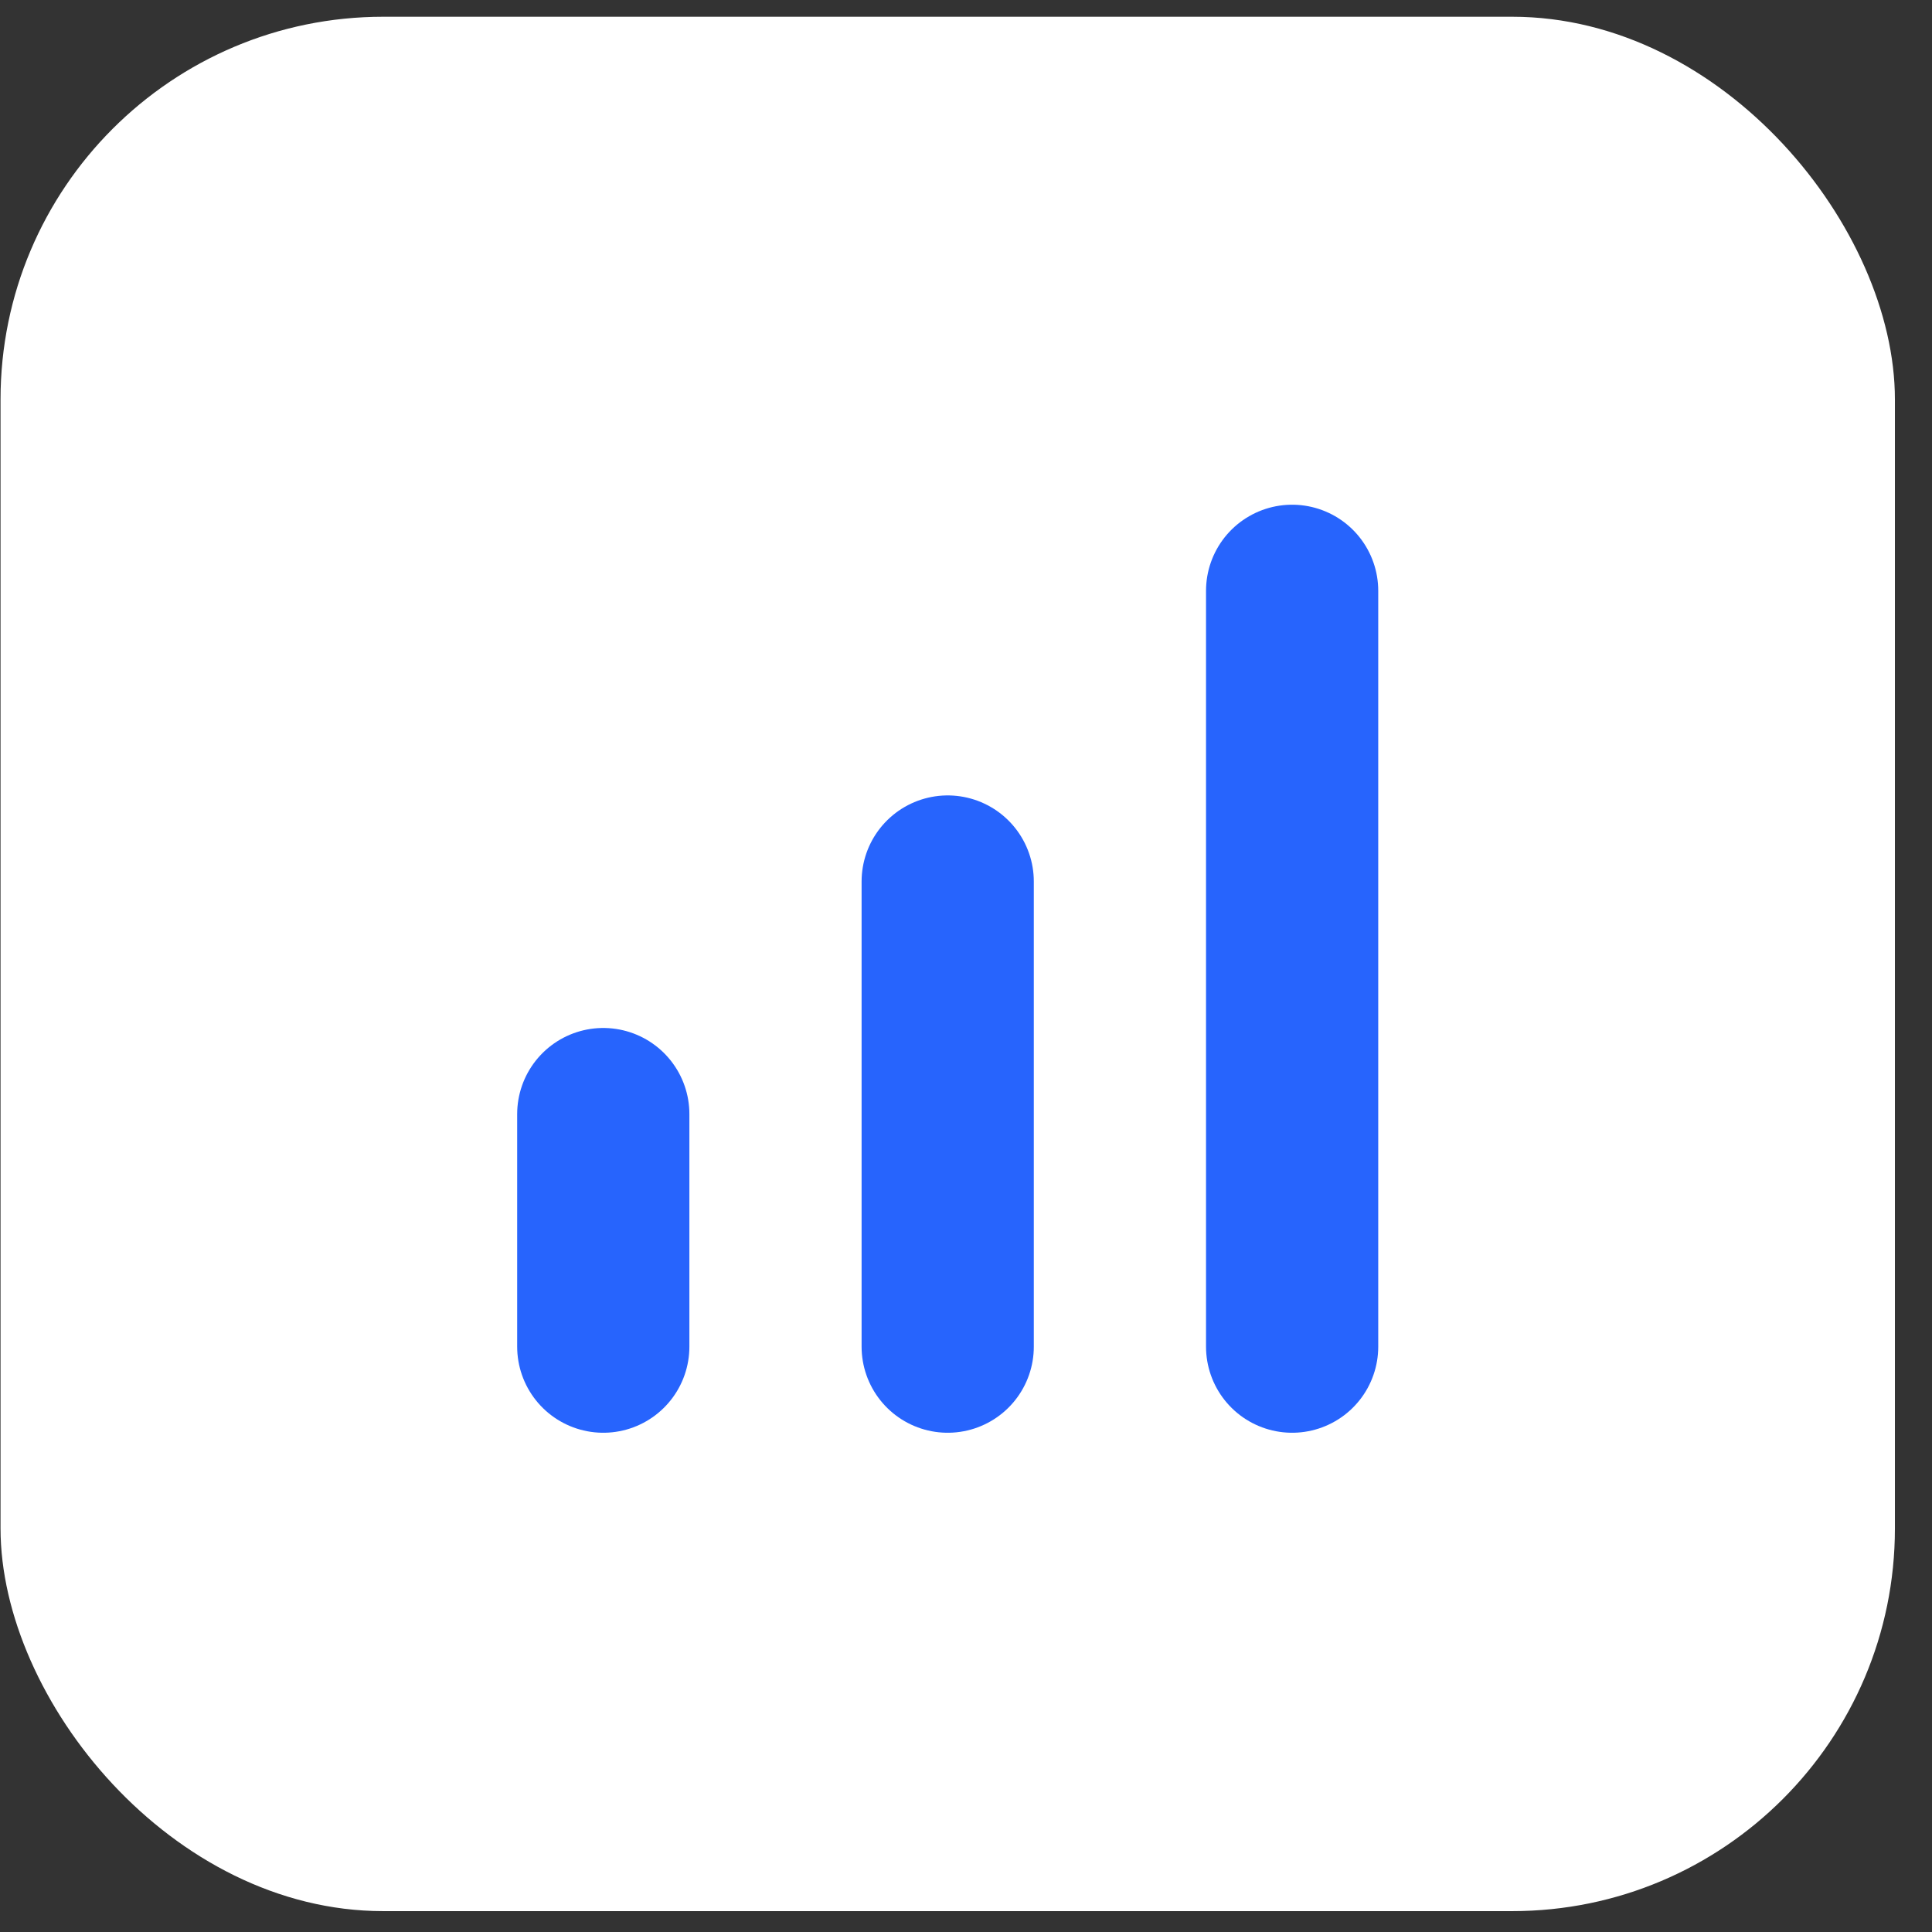 <?xml version="1.0" encoding="UTF-8"?> <svg xmlns="http://www.w3.org/2000/svg" width="51" height="51" viewBox="0 0 51 51" fill="none"><rect x="0" y="0" width="51" height="51" fill="#333333" stroke="none"/><rect x="0.014" y="0.442" width="50.007" height="50.007" rx="10.102" fill="white"></rect><path d="M25.017 35.548V23.27" stroke="#2764FD" stroke-width="4.546" stroke-linecap="round"></path><path d="M15.925 35.548V29.409" stroke="#2764FD" stroke-width="4.546" stroke-linecap="round"></path><path d="M34.109 35.548V15.596" stroke="#2764FD" stroke-width="4.546" stroke-linecap="round"></path></svg> 